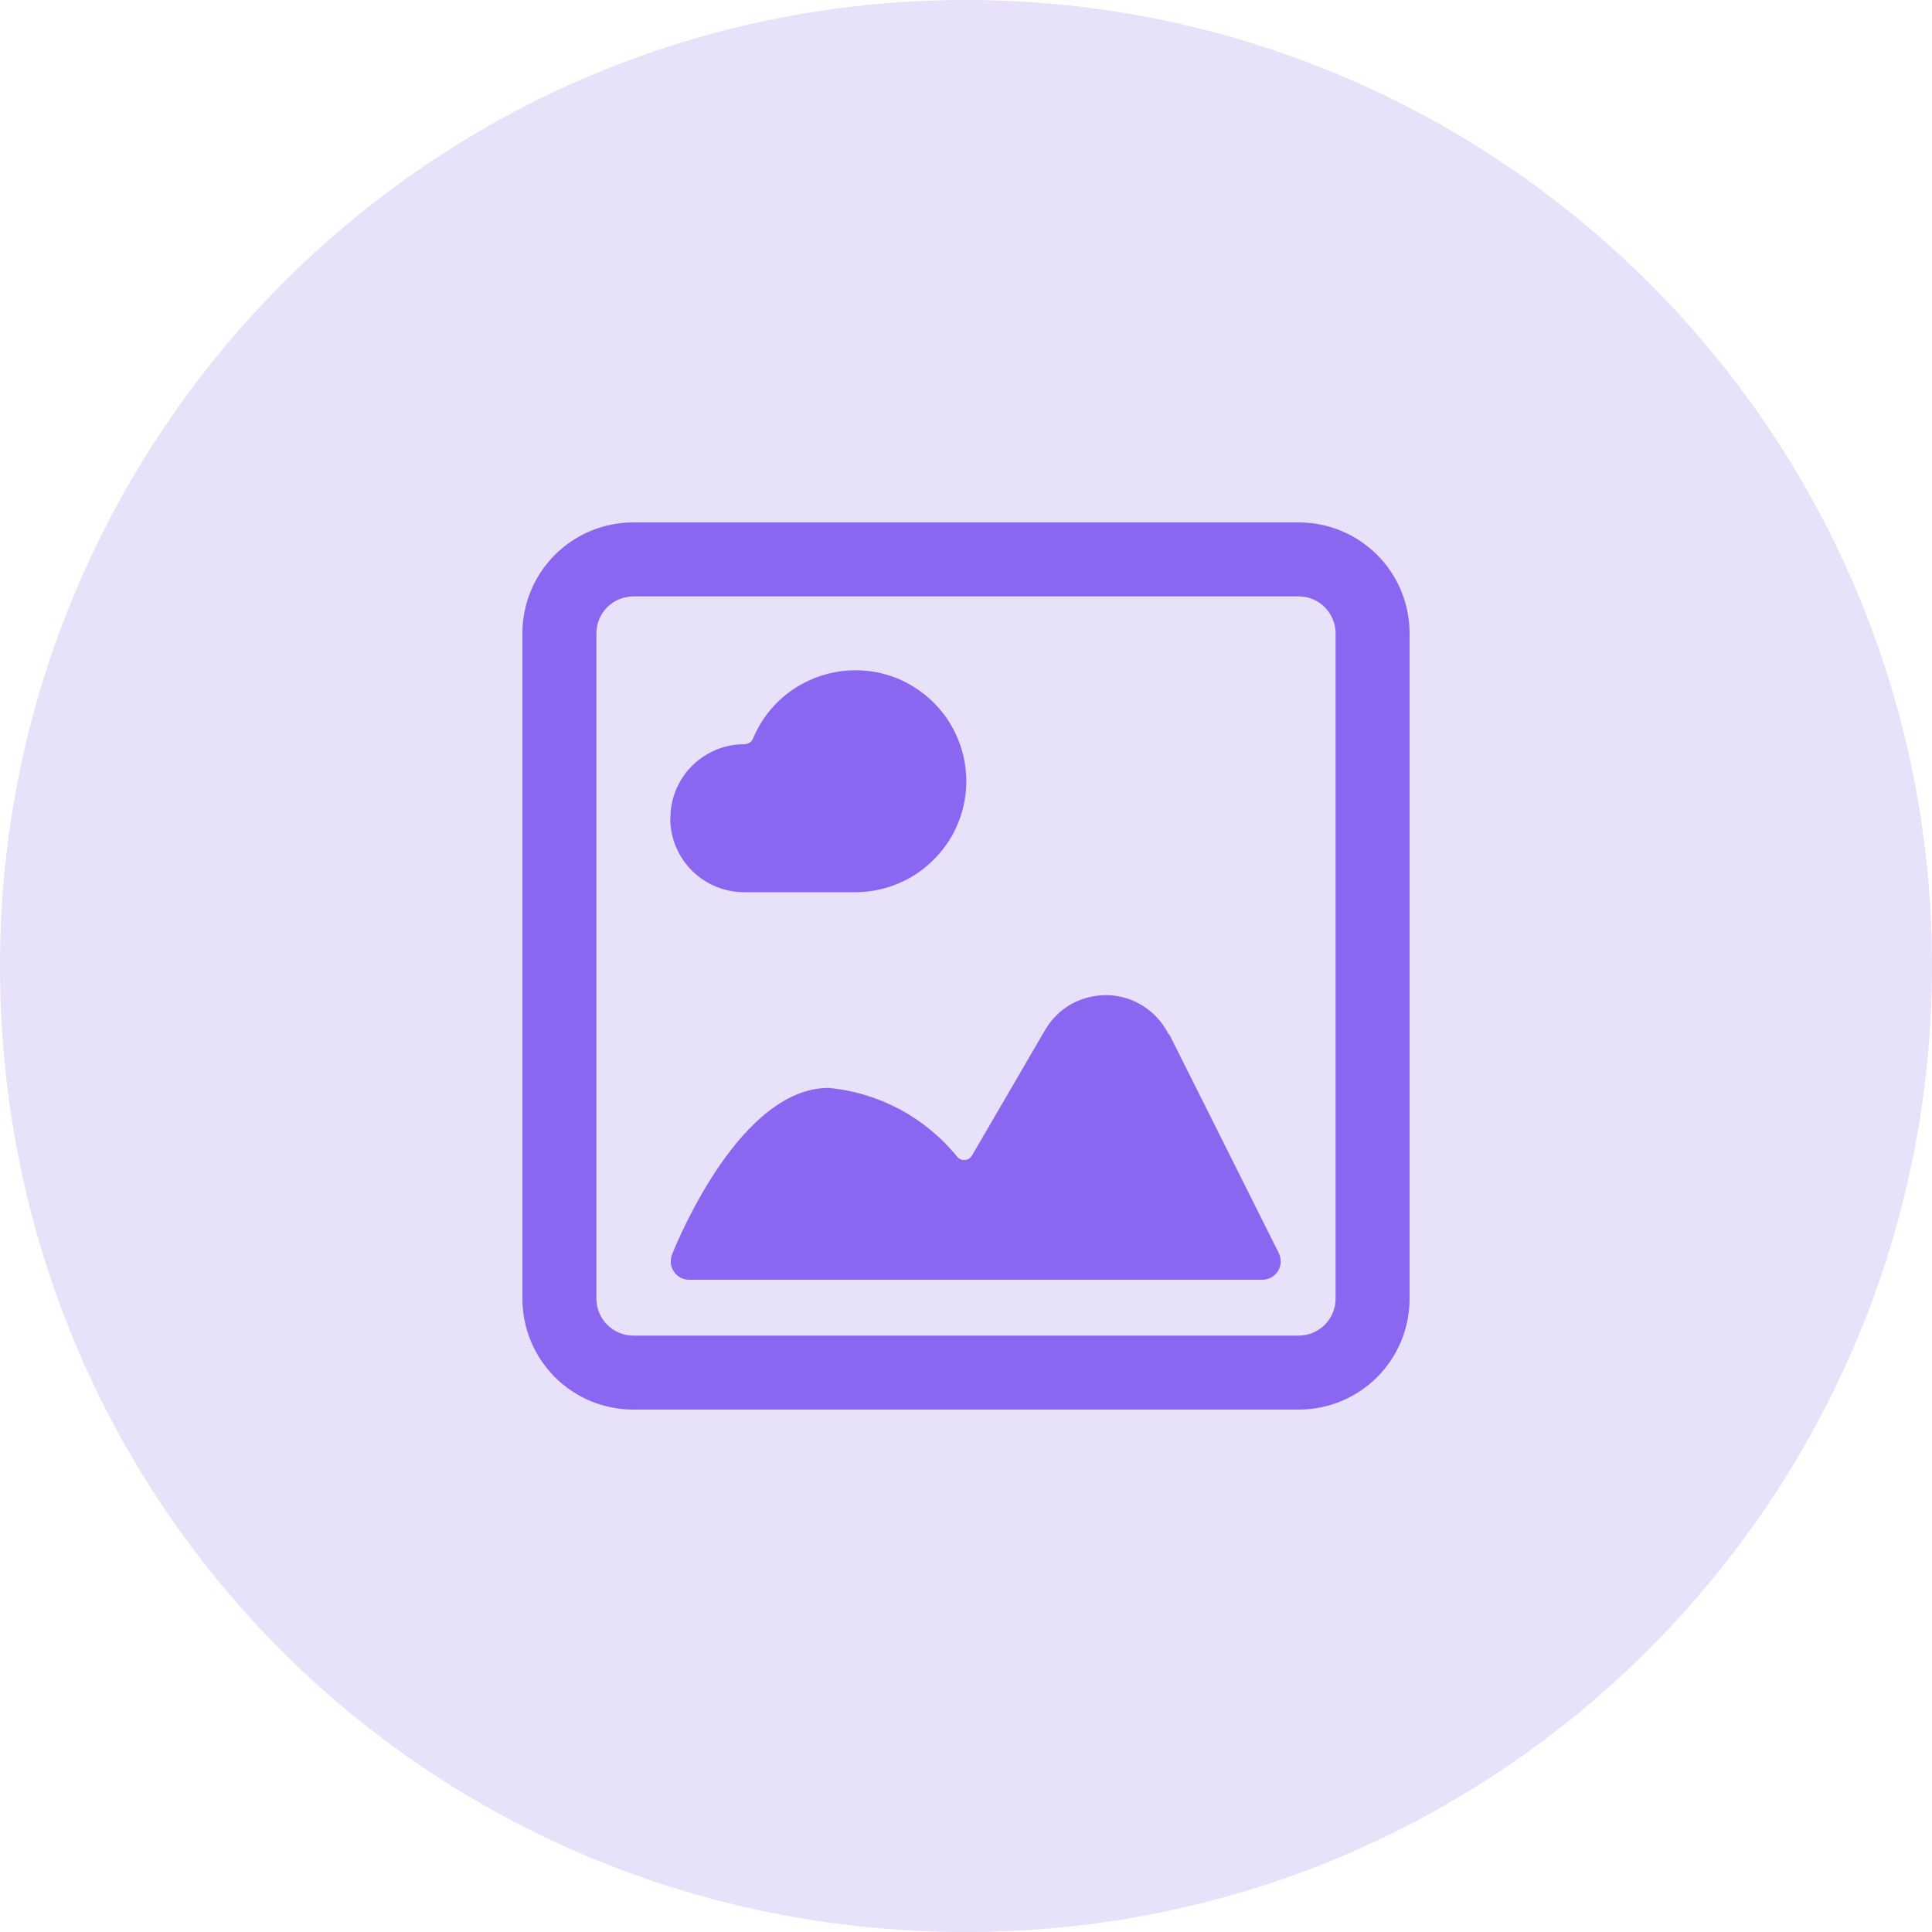 <?xml version="1.0" encoding="UTF-8"?>
<svg id="Calque_1" xmlns="http://www.w3.org/2000/svg" viewBox="0 0 100 100">
  <defs>
    <style>
      .cls-1 {
        fill: #e7e1fa;
      }

      .cls-2 {
        fill: #8b67f1;
      }
    </style>
  </defs>
  <path class="cls-1" d="M0,50C0,22.61,22.17,0,50,0h0C77.39,0,100,22.17,100,50h0c0,27.39-22.17,50-50,50h0C22.17,100,0,77.83,0,50H0Z"/>
  <path class="cls-2" d="M72.96,32.78c0-1.52-.6-2.98-1.68-4.06-1.08-1.08-2.54-1.68-4.06-1.68h-34.44c-1.52,0-2.98.6-4.06,1.68-1.08,1.08-1.68,2.54-1.68,4.06v34.44c0,1.52.6,2.98,1.68,4.06,1.08,1.08,2.54,1.68,4.06,1.68h34.44c1.52,0,2.98-.6,4.06-1.68,1.08-1.08,1.68-2.54,1.68-4.06v-34.44ZM69.13,67.22c0,.51-.2.99-.56,1.35-.36.36-.85.56-1.35.56h-34.44c-.51,0-.99-.2-1.35-.56-.36-.36-.56-.85-.56-1.35v-34.44c0-.51.2-.99.56-1.35s.85-.56,1.35-.56h34.44c.51,0,.99.2,1.35.56.36.36.56.85.56,1.35v34.44Z"/>
  <path class="cls-2" d="M34.69,42.35c0,1.01.4,1.99,1.12,2.71.72.72,1.69,1.12,2.71,1.12h5.74c1.04,0,2.06-.28,2.95-.81.89-.53,1.62-1.3,2.12-2.21.49-.92.73-1.95.68-2.99-.05-1.04-.38-2.04-.95-2.91-.58-.87-1.38-1.56-2.31-2.01-.94-.45-1.98-.63-3.02-.53-1.03.1-2.02.48-2.86,1.09-.84.62-1.49,1.45-1.89,2.41-.04.09-.1.17-.18.22-.08.05-.18.08-.27.08-.78,0-1.53.23-2.17.67-.51.35-.93.82-1.22,1.37-.29.55-.44,1.16-.44,1.78Z"/>
  <path class="cls-2" d="M60.49,53.54c-.29-.59-.74-1.09-1.29-1.45s-1.19-.56-1.85-.58c-.66-.02-1.31.14-1.88.45-.58.32-1.05.79-1.38,1.36l-3.78,6.49c-.04.06-.09.12-.15.16-.06.04-.13.07-.21.07-.07,0-.15,0-.22-.03-.07-.03-.13-.07-.18-.13-.82-1.01-1.83-1.84-2.97-2.46-1.15-.61-2.4-.99-3.69-1.11-4.53,0-7.75,7.74-8.1,8.61-.06.15-.08.3-.07.46.02.16.07.31.16.44.09.13.21.24.34.31.14.07.29.11.45.11h29.66c.16,0,.32-.04.47-.12.14-.08.26-.19.35-.33.09-.14.13-.3.14-.46,0-.16-.03-.32-.1-.47l-5.67-11.33Z"/>
</svg>